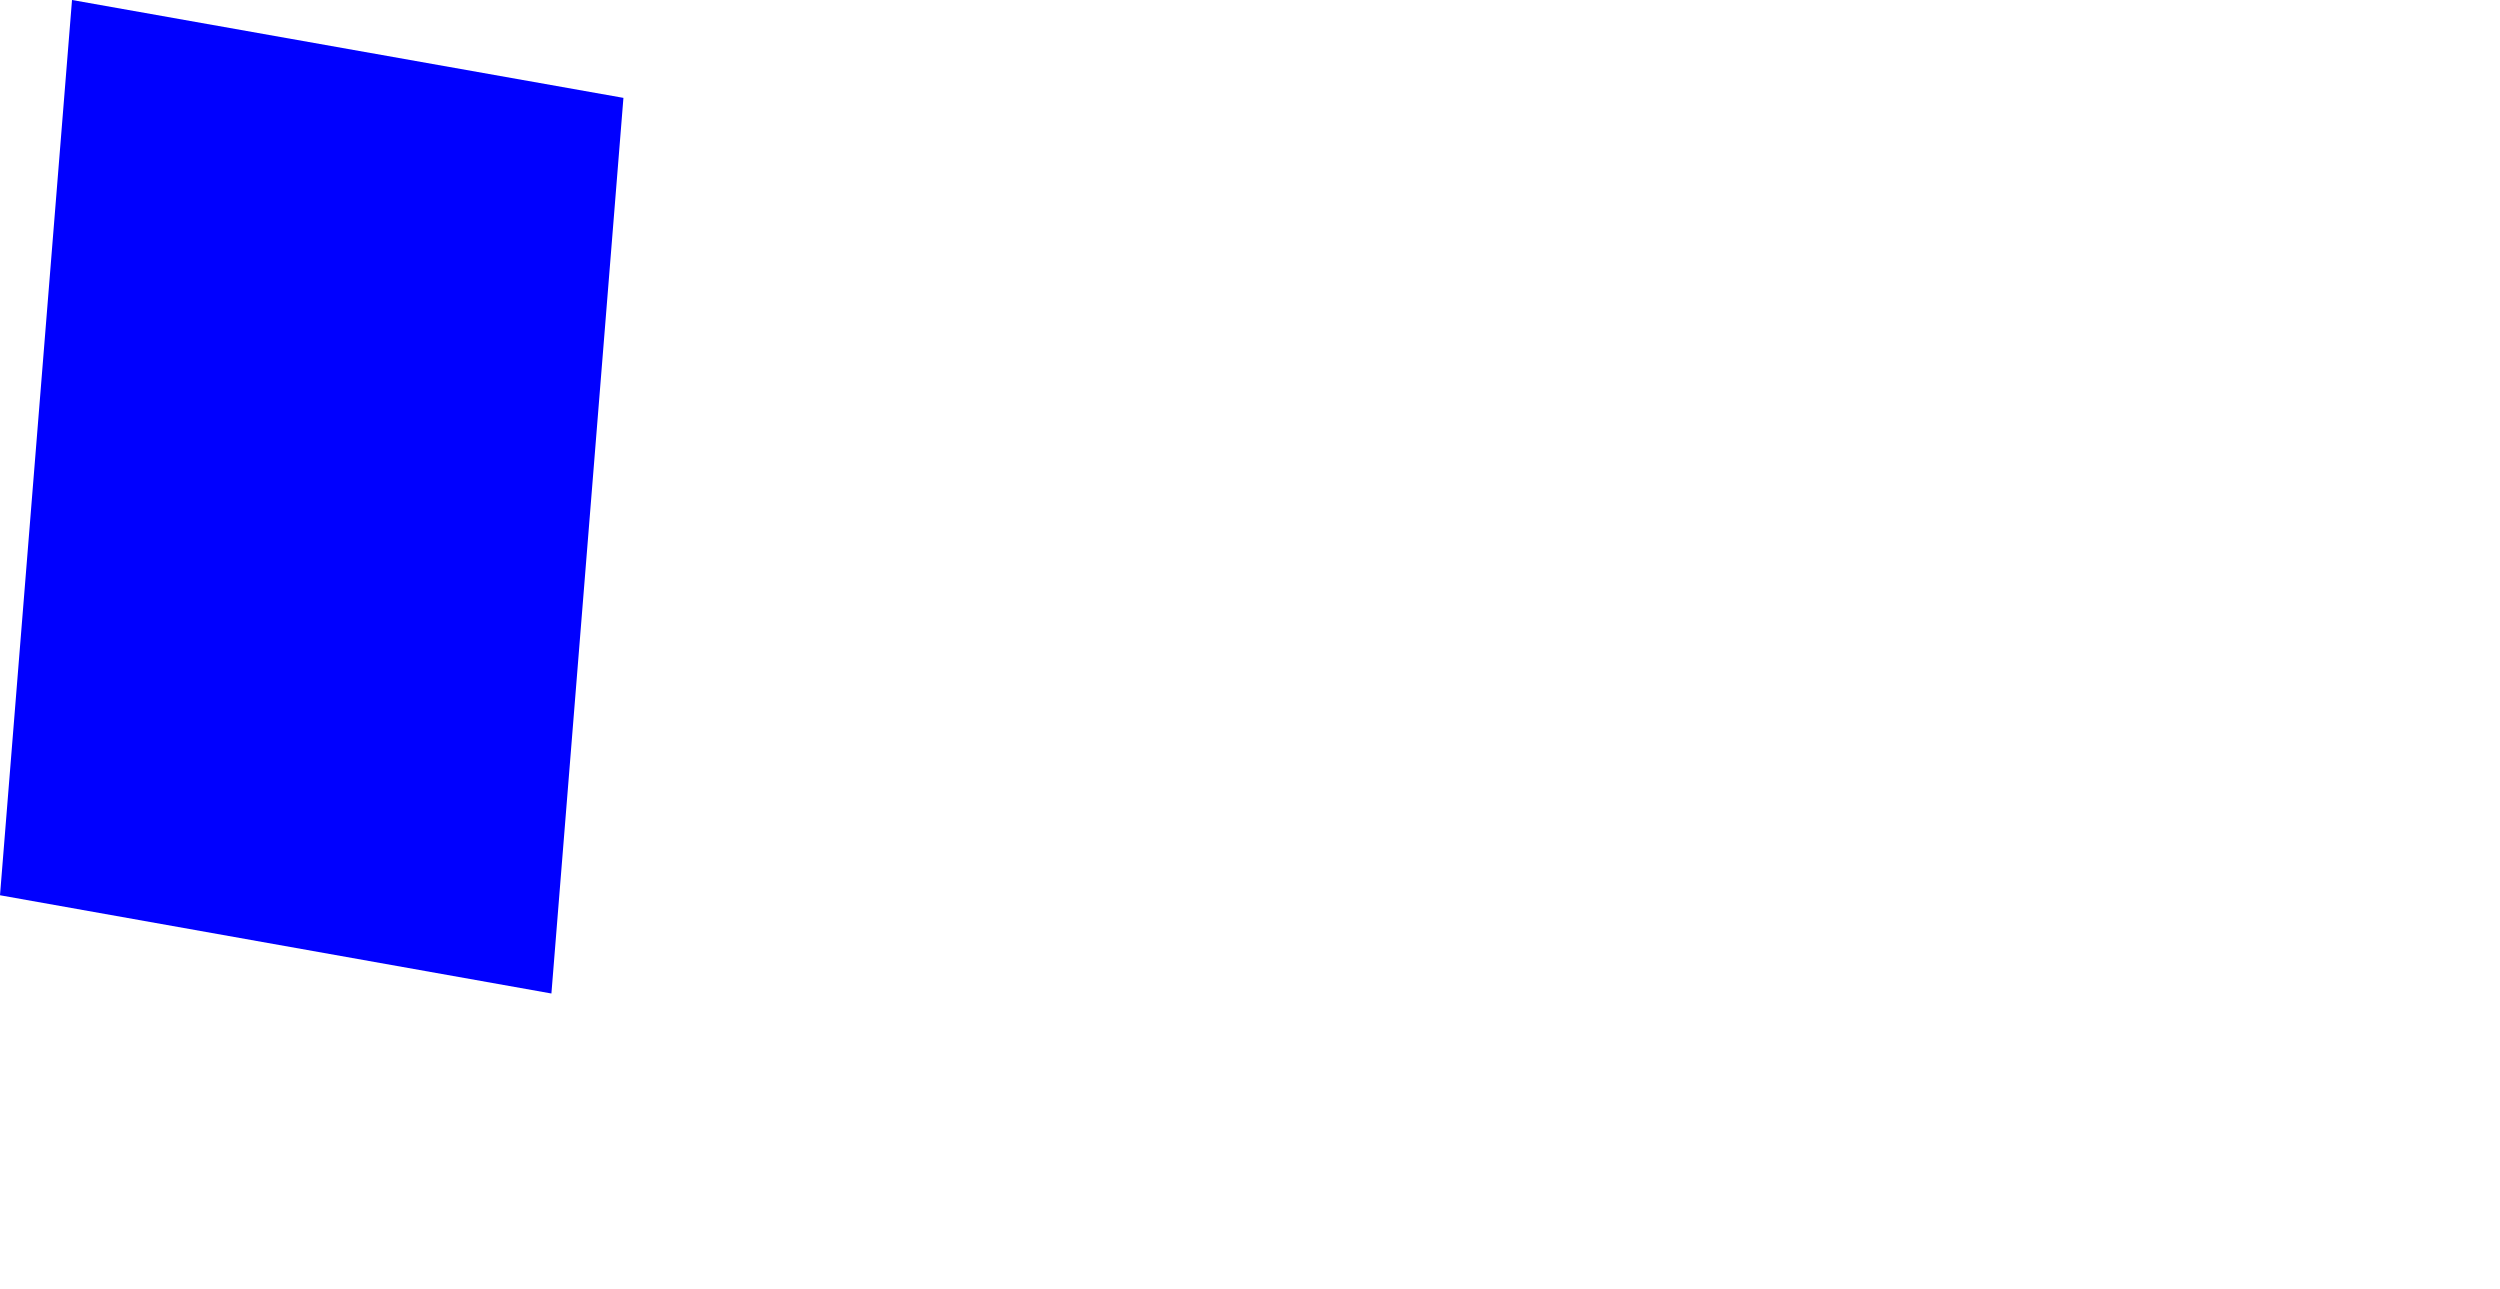 <?xml version="1.0" encoding="UTF-8" standalone="no"?>
<svg xmlns:xlink="http://www.w3.org/1999/xlink" height="174.5px" width="338.45px" xmlns="http://www.w3.org/2000/svg">
  <g transform="matrix(1.0, 0.0, 0.0, 1.0, -287.25, -296.2)">
    <path d="M287.25 417.4 L361.9 430.7 371.65 309.45 297.0 296.2 287.25 417.4" fill="#0000ff" fill-rule="evenodd" stroke="none">
      <animate attributeName="fill" dur="2s" repeatCount="indefinite" values="#0000ff;#0000ff"/>
      <animate attributeName="fill-opacity" dur="2s" repeatCount="indefinite" values="1.0;1.0"/>
      <animate attributeName="d" dur="2s" repeatCount="indefinite" values="M287.25 417.4 L361.9 430.7 371.65 309.45 297.0 296.2 287.25 417.4;M541.3 457.4 L615.95 470.7 625.7 349.45 551.05 336.2 541.3 457.4"/>
    </path>
    <path d="M287.25 417.4 L297.0 296.2 371.65 309.45 361.9 430.7 287.25 417.4" fill="none" stroke="#000000" stroke-linecap="round" stroke-linejoin="round" stroke-opacity="0.0" stroke-width="1.0">
      <animate attributeName="stroke" dur="2s" repeatCount="indefinite" values="#000000;#000001"/>
      <animate attributeName="stroke-width" dur="2s" repeatCount="indefinite" values="0.0;0.0"/>
      <animate attributeName="fill-opacity" dur="2s" repeatCount="indefinite" values="0.0;0.0"/>
      <animate attributeName="d" dur="2s" repeatCount="indefinite" values="M287.25 417.4 L297.0 296.2 371.65 309.45 361.9 430.7 287.25 417.4;M541.3 457.4 L551.05 336.2 625.7 349.45 615.95 470.7 541.3 457.4"/>
    </path>
  </g>
</svg>
